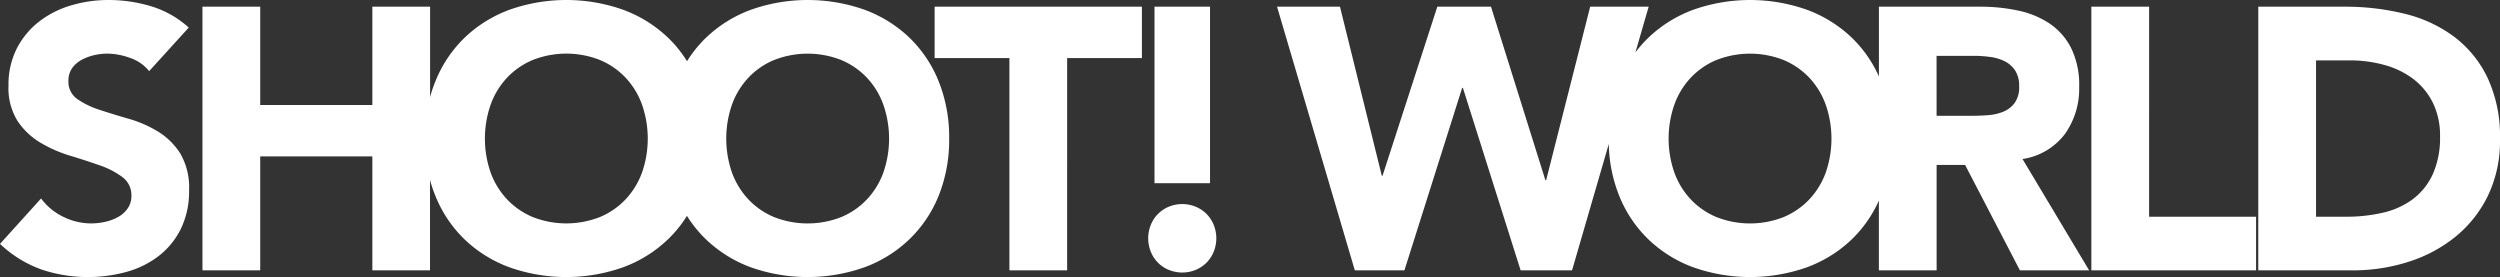 <svg xmlns="http://www.w3.org/2000/svg" viewBox="0 0 311.156 34.481">
  <rect x="0" y="0" width="311.156" height="34.481" fill="#333333" stroke="none"/>
  <path id="SHOOT_WORLD" data-name="SHOOT! WORLD" d="M754.426,66.554a16.091,16.091,0,0,1-5.574-3.453,15.648,15.648,0,0,1-3.663-5.445,18.3,18.3,0,0,1-1.3-6.46l-4.571,15.728h-6.4l-7.186-22.708h-.092l-7.186,22.708h-6.174L702.6,34.112h7.833l5.205,21.041h.092l6.819-21.041h6.679L736,55.709h.092l5.482-21.6h7.28l-1.655,5.7a15.025,15.025,0,0,1,1.655-1.872,16.128,16.128,0,0,1,5.574-3.452,21.212,21.212,0,0,1,14.1,0,16.139,16.139,0,0,1,5.574,3.452,15.508,15.508,0,0,1,3.409,4.859V34.112h12.623a22.189,22.189,0,0,1,4.723.486,11.167,11.167,0,0,1,3.915,1.623,8.079,8.079,0,0,1,2.672,3.058,10.406,10.406,0,0,1,.991,4.8,9.679,9.679,0,0,1-1.8,5.909,8.089,8.089,0,0,1-5.253,3.082l8.293,13.856h-8.616L788.241,53.81h-3.549V66.924h-7.186V58.243A15.488,15.488,0,0,1,774.1,63.1a16.1,16.1,0,0,1-5.574,3.453,21.212,21.212,0,0,1-14.1,0ZM757.3,40.74a9.381,9.381,0,0,0-3.2,2.2,9.686,9.686,0,0,0-2.049,3.361,12.866,12.866,0,0,0,0,8.457A9.705,9.705,0,0,0,754.1,58.1a9.329,9.329,0,0,0,3.2,2.2,11.431,11.431,0,0,0,8.34,0,9.341,9.341,0,0,0,3.2-2.2,9.742,9.742,0,0,0,2.049-3.337,12.865,12.865,0,0,0,0-8.457,9.723,9.723,0,0,0-2.049-3.361,9.393,9.393,0,0,0-3.2-2.2,11.414,11.414,0,0,0-8.34,0Zm27.388,6.952h4.238q.97,0,2.051-.07a6.36,6.36,0,0,0,1.958-.418,3.392,3.392,0,0,0,1.452-1.088,3.333,3.333,0,0,0,.577-2.086,3.477,3.477,0,0,0-.509-1.993,3.375,3.375,0,0,0-1.289-1.135,5.7,5.7,0,0,0-1.8-.534,14.592,14.592,0,0,0-1.981-.139h-4.7ZM637.131,66.554a16.091,16.091,0,0,1-5.574-3.453,15.1,15.1,0,0,1-2.4-2.957,15.109,15.109,0,0,1-2.4,2.957,16.1,16.1,0,0,1-5.574,3.453,21.212,21.212,0,0,1-14.1,0,16.11,16.11,0,0,1-5.576-3.453,15.646,15.646,0,0,1-3.661-5.445,16.46,16.46,0,0,1-.669-1.98V66.924H590V52.743H576.043V66.924h-7.188V34.112h7.188V46.348H590V34.112h7.186v11.25a16.459,16.459,0,0,1,.669-1.98,15.664,15.664,0,0,1,3.661-5.446,16.146,16.146,0,0,1,5.576-3.452,21.212,21.212,0,0,1,14.1,0,16.14,16.14,0,0,1,5.574,3.452,15.135,15.135,0,0,1,2.4,2.958,15.124,15.124,0,0,1,2.4-2.958,16.127,16.127,0,0,1,5.574-3.452,21.212,21.212,0,0,1,14.1,0,16.128,16.128,0,0,1,5.574,3.452,15.669,15.669,0,0,1,3.664,5.446,18.635,18.635,0,0,1,1.313,7.137,18.635,18.635,0,0,1-1.312,7.137A15.651,15.651,0,0,1,656.8,63.1a16.092,16.092,0,0,1-5.574,3.453,21.212,21.212,0,0,1-14.1,0Zm2.88-25.814a9.366,9.366,0,0,0-3.2,2.2,9.666,9.666,0,0,0-2.051,3.361,12.889,12.889,0,0,0,0,8.457A9.685,9.685,0,0,0,636.81,58.1a9.315,9.315,0,0,0,3.2,2.2,11.428,11.428,0,0,0,8.339,0,9.328,9.328,0,0,0,3.2-2.2,9.7,9.7,0,0,0,2.049-3.337,12.866,12.866,0,0,0,0-8.457,9.683,9.683,0,0,0-2.049-3.361,9.379,9.379,0,0,0-3.2-2.2,11.41,11.41,0,0,0-8.339,0Zm-30.038,0a9.394,9.394,0,0,0-3.2,2.2,9.685,9.685,0,0,0-2.049,3.361,12.865,12.865,0,0,0,0,8.457,9.7,9.7,0,0,0,2.049,3.337,9.342,9.342,0,0,0,3.2,2.2,11.428,11.428,0,0,0,8.339,0,9.328,9.328,0,0,0,3.2-2.2,9.727,9.727,0,0,0,2.051-3.337,12.866,12.866,0,0,0,0-8.457,9.707,9.707,0,0,0-2.051-3.361,9.38,9.38,0,0,0-3.2-2.2,11.41,11.41,0,0,0-8.339,0Zm-61.25,26.045a14.755,14.755,0,0,1-5.067-3.151l5.113-5.654a7.463,7.463,0,0,0,2.788,2.293,7.783,7.783,0,0,0,5.251.6,5.778,5.778,0,0,0,1.613-.625,3.486,3.486,0,0,0,1.151-1.067,2.66,2.66,0,0,0,.439-1.529,2.784,2.784,0,0,0-1.129-2.341,10.447,10.447,0,0,0-2.834-1.46q-1.7-.6-3.686-1.2a16.524,16.524,0,0,1-3.685-1.622,8.9,8.9,0,0,1-2.833-2.688,7.726,7.726,0,0,1-1.13-4.4,9.9,9.9,0,0,1,1.037-4.634,10.056,10.056,0,0,1,2.764-3.337A12.018,12.018,0,0,1,552.5,33.95a16.261,16.261,0,0,1,4.652-.671,18.219,18.219,0,0,1,5.344.788,12.322,12.322,0,0,1,4.653,2.642l-4.929,5.423a5.132,5.132,0,0,0-2.373-1.645,8.46,8.46,0,0,0-2.834-.534,7.418,7.418,0,0,0-1.612.186,6.14,6.14,0,0,0-1.566.579,3.421,3.421,0,0,0-1.2,1.043,2.653,2.653,0,0,0-.461,1.577,2.617,2.617,0,0,0,1.106,2.271,10.439,10.439,0,0,0,2.787,1.344q1.681.555,3.617,1.111a14.909,14.909,0,0,1,3.617,1.575,8.625,8.625,0,0,1,2.788,2.734,8.391,8.391,0,0,1,1.1,4.589,10.618,10.618,0,0,1-1.013,4.774,9.678,9.678,0,0,1-2.742,3.383,11.649,11.649,0,0,1-4.008,1.993,18.268,18.268,0,0,1-10.711-.325Zm140.422.093a4.078,4.078,0,0,1-2.258-2.271,4.468,4.468,0,0,1,0-3.337A4.089,4.089,0,0,1,689.145,59a4.407,4.407,0,0,1,3.316,0,4.126,4.126,0,0,1,1.358.9,4.193,4.193,0,0,1,.9,1.367,4.485,4.485,0,0,1,0,3.337,4.185,4.185,0,0,1-.9,1.368,4.1,4.1,0,0,1-1.358.9,4.39,4.39,0,0,1-3.316,0Zm135.582.046V34.112h10.781a30.686,30.686,0,0,1,7.441.88,17,17,0,0,1,6.148,2.851,13.941,13.941,0,0,1,4.17,5.121,17.266,17.266,0,0,1,1.544,7.647,15.675,15.675,0,0,1-1.5,7.022,15.079,15.079,0,0,1-4.031,5.1,17.8,17.8,0,0,1-5.852,3.128,22.581,22.581,0,0,1-6.956,1.065Zm7.188-6.673h3.731a19.931,19.931,0,0,0,4.631-.51,9.871,9.871,0,0,0,3.707-1.692,8.1,8.1,0,0,0,2.465-3.1,11.068,11.068,0,0,0,.9-4.7,9.214,9.214,0,0,0-.9-4.193,8.363,8.363,0,0,0-2.419-2.943,10.583,10.583,0,0,0-3.569-1.738,15.791,15.791,0,0,0-4.308-.579h-4.238ZM803.95,66.924V34.112h7.188V60.251h13.314v6.673Zm-134.661,0V40.508h-9.307v-6.4h25.8v6.4h-9.307V66.924ZM687.348,56.08V34.112h6.911V56.08Z" transform="translate(-543.656 -33.278)" fill="#fff" />
</svg>

